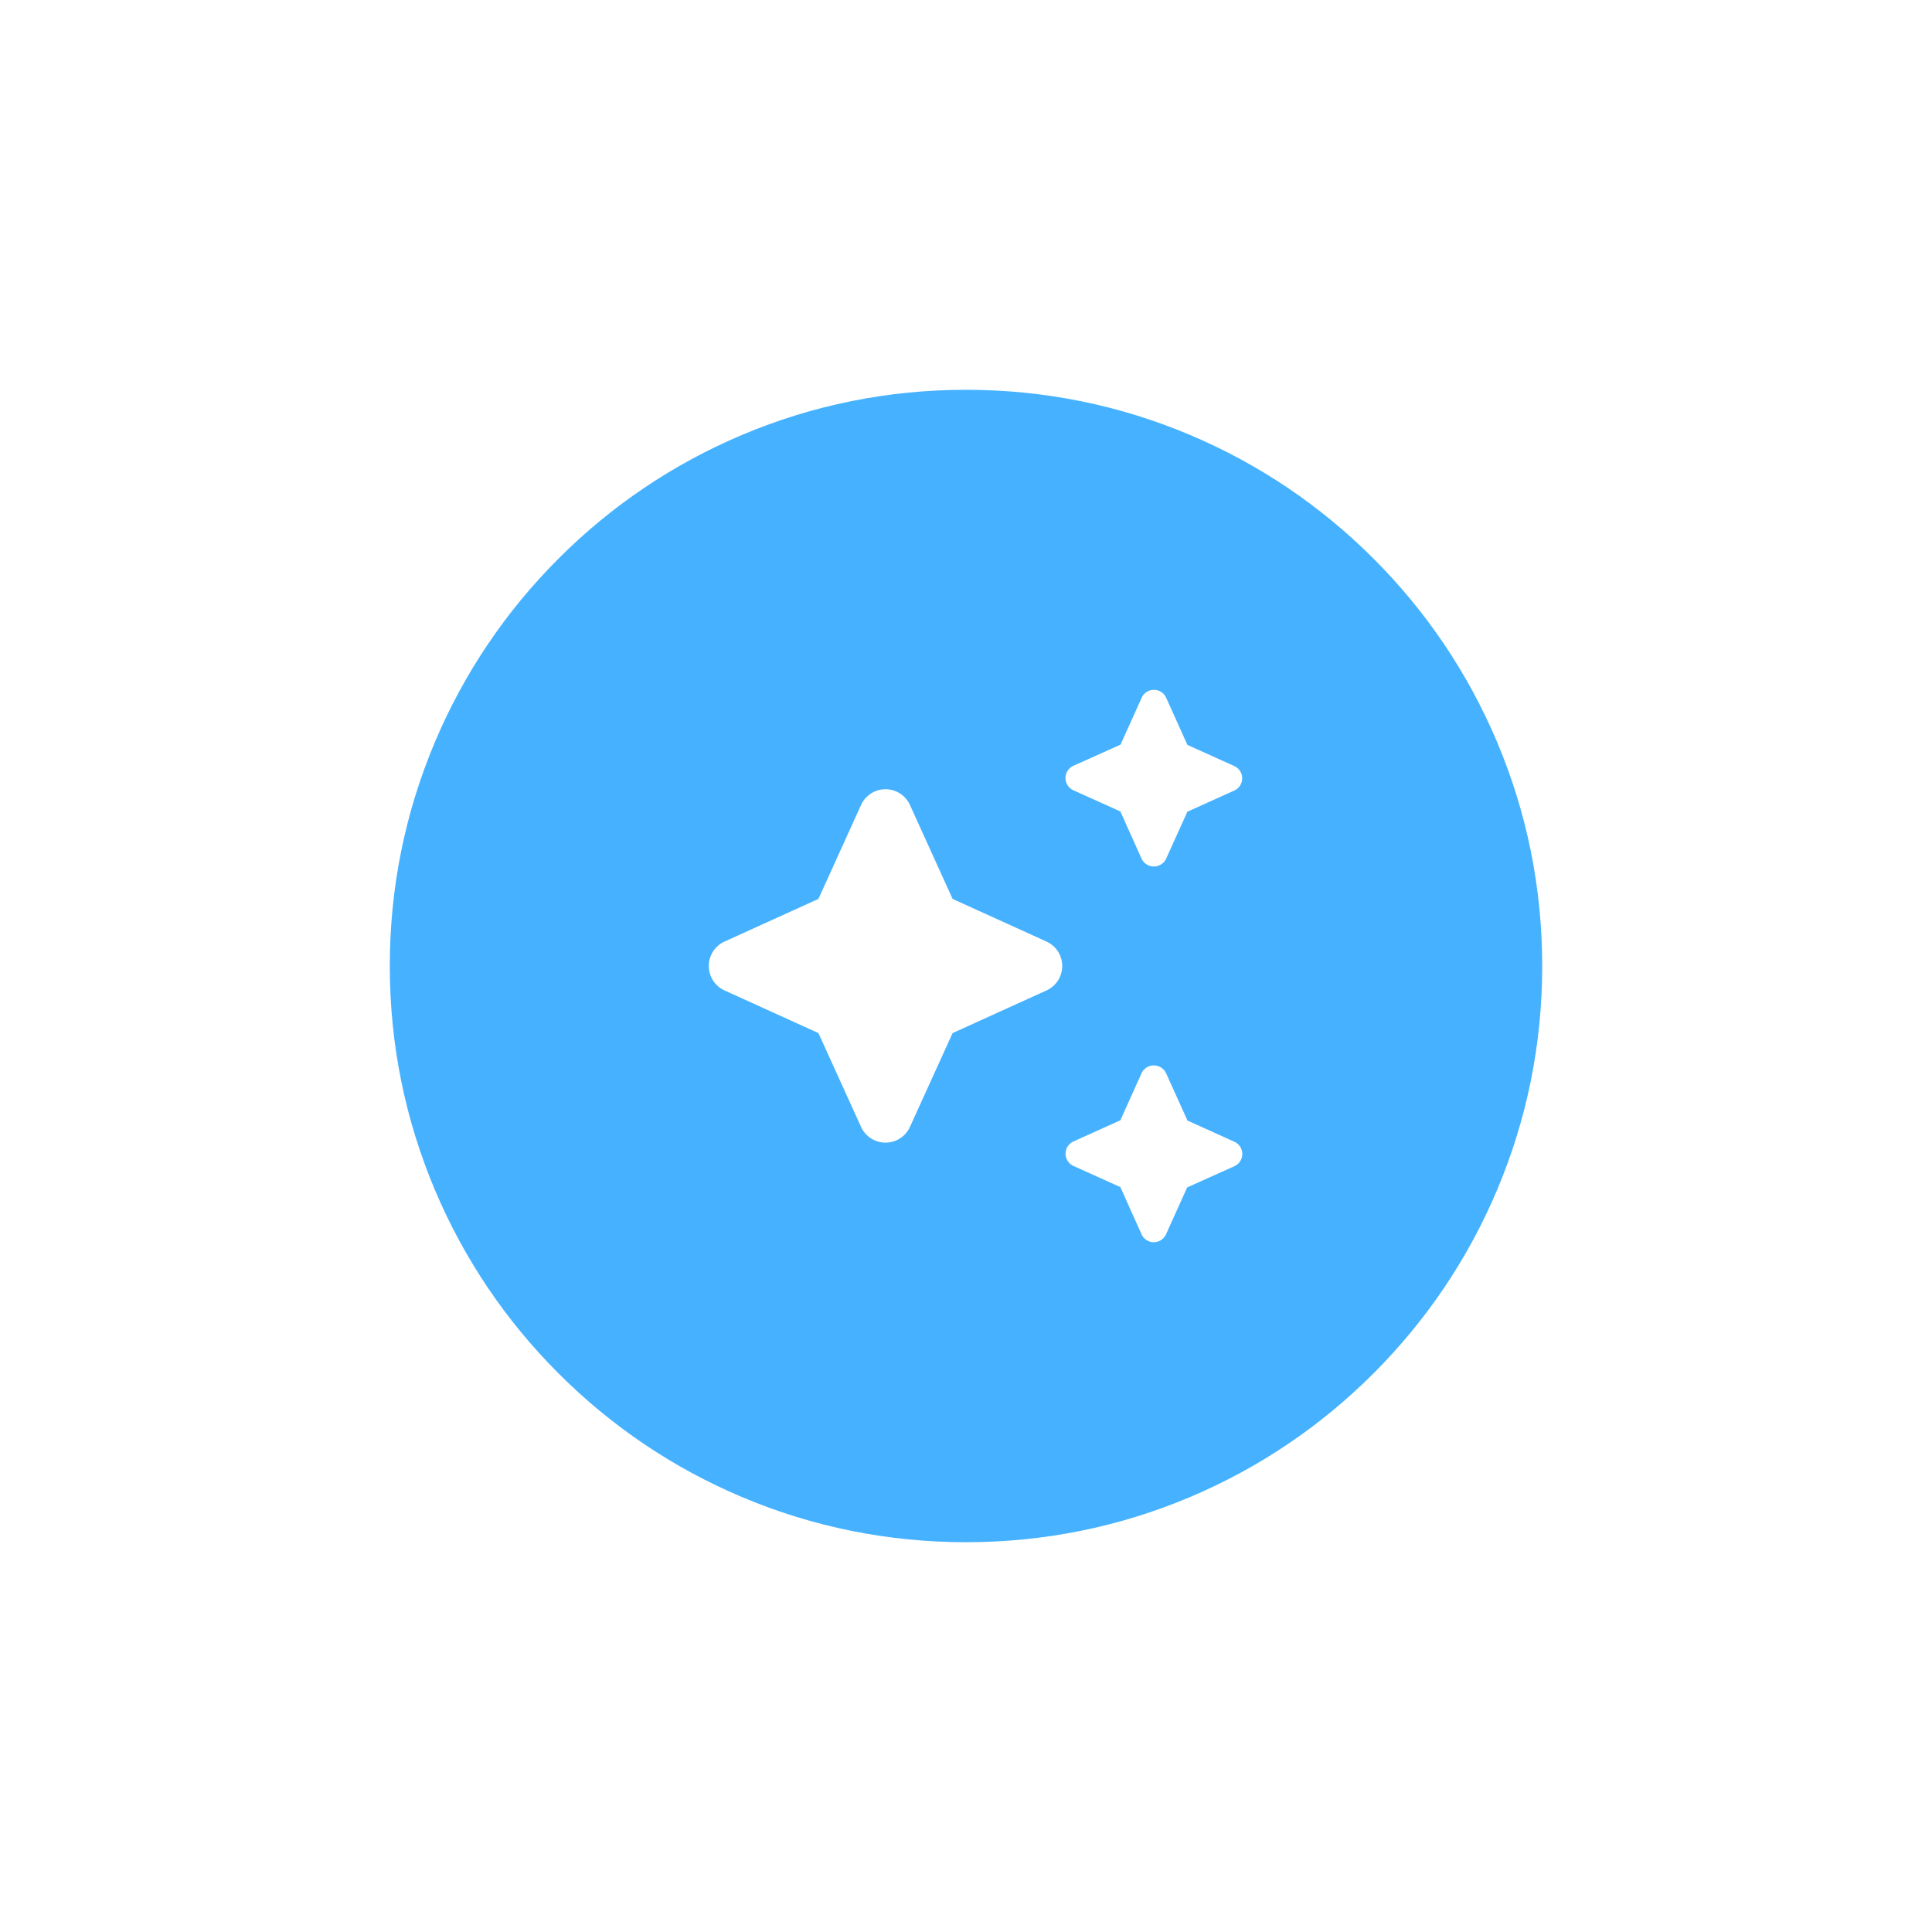 <svg xmlns="http://www.w3.org/2000/svg" xmlns:xlink="http://www.w3.org/1999/xlink" width="114" height="114" viewBox="0 0 114 114">
  <defs>
    <filter id="Path_59315" x="0" y="0" width="114" height="114" filterUnits="userSpaceOnUse">
      <feOffset input="SourceAlpha"/>
      <feGaussianBlur stdDeviation="6" result="blur"/>
      <feFlood flood-opacity="0.102"/>
      <feComposite operator="in" in2="blur"/>
      <feComposite in="SourceGraphic"/>
    </filter>
  </defs>
  <g id="stylized_view" transform="translate(-215 -2494)">
    <g transform="matrix(1, 0, 0, 1, 215, 2494)" filter="url(#Path_59315)">
      <g id="Path_59315-2" data-name="Path 59315" transform="translate(18 18)" fill="#46b2ff">
        <path d="M 39 75.5 C 34.071 75.5 29.292 74.535 24.793 72.633 C 20.447 70.794 16.544 68.162 13.191 64.809 C 9.838 61.456 7.206 57.553 5.367 53.207 C 3.465 48.708 2.5 43.929 2.5 39 C 2.5 34.071 3.465 29.292 5.367 24.793 C 7.206 20.447 9.838 16.544 13.191 13.191 C 16.544 9.838 20.447 7.206 24.793 5.367 C 29.292 3.465 34.071 2.5 39 2.5 C 43.929 2.5 48.708 3.465 53.207 5.367 C 57.553 7.206 61.456 9.838 64.809 13.191 C 68.162 16.544 70.794 20.447 72.633 24.793 C 74.535 29.292 75.5 34.071 75.5 39 C 75.5 43.929 74.535 48.708 72.633 53.207 C 70.794 57.553 68.162 61.456 64.809 64.809 C 61.456 68.162 57.553 70.794 53.207 72.633 C 48.708 74.535 43.929 75.5 39 75.5 Z" stroke="none"/>
        <path d="M 39 5 C 34.408 5 29.956 5.898 25.767 7.67 C 21.719 9.382 18.082 11.834 14.958 14.958 C 11.834 18.082 9.382 21.719 7.67 25.767 C 5.898 29.956 5 34.408 5 39 C 5 43.592 5.898 48.044 7.67 52.233 C 9.382 56.281 11.834 59.918 14.958 63.042 C 18.082 66.166 21.719 68.618 25.767 70.33 C 29.956 72.102 34.408 73 39 73 C 43.592 73 48.044 72.102 52.233 70.33 C 56.281 68.618 59.918 66.166 63.042 63.042 C 66.166 59.918 68.618 56.281 70.33 52.233 C 72.102 48.044 73 43.592 73 39 C 73 34.408 72.102 29.956 70.33 25.767 C 68.618 21.719 66.166 18.082 63.042 14.958 C 59.918 11.834 56.281 9.382 52.233 7.67 C 48.044 5.898 43.592 5 39 5 M 39 0 C 60.539 0 78 17.461 78 39 C 78 60.539 60.539 78 39 78 C 17.461 78 0 60.539 0 39 C 0 17.461 17.461 0 39 0 Z" stroke="none" fill="#fff"/>
      </g>
    </g>
    <g id="auto_awesome_black_24dp" transform="translate(253 2532)">
      <g id="Group_56139" data-name="Group 56139">
        <rect id="Rectangle_11316" data-name="Rectangle 11316" width="38" height="38" fill="none"/>
      </g>
      <g id="Group_56141" data-name="Group 56141" transform="translate(3.824 2.704)">
        <g id="Group_56140" data-name="Group 56140">
          <path id="Path_82014" data-name="Path 82014" d="M29.4,11.671,30.654,8.9l2.771-1.251a.792.792,0,0,0,0-1.441L30.654,4.957,29.4,2.171a.792.792,0,0,0-1.441,0L26.711,4.941,23.925,6.192a.792.792,0,0,0,0,1.441L26.7,8.884l1.251,2.787A.8.8,0,0,0,29.4,11.671ZM16.8,14.046,14.282,8.5a1.584,1.584,0,0,0-2.882,0L8.883,14.046,3.341,16.563a1.584,1.584,0,0,0,0,2.882l5.542,2.517L11.4,27.5a1.584,1.584,0,0,0,2.882,0L16.8,21.962l5.542-2.517a1.584,1.584,0,0,0,0-2.882ZM27.946,24.337,26.7,27.108l-2.771,1.251a.792.792,0,0,0,0,1.441L26.7,31.051l1.251,2.787a.792.792,0,0,0,1.441,0l1.251-2.771,2.787-1.251a.792.792,0,0,0,0-1.441l-2.771-1.251L29.4,24.337A.8.8,0,0,0,27.946,24.337Z" transform="translate(-2.415 -1.708)" fill="#fff"/>
        </g>
      </g>
    </g>
  </g>
</svg>

